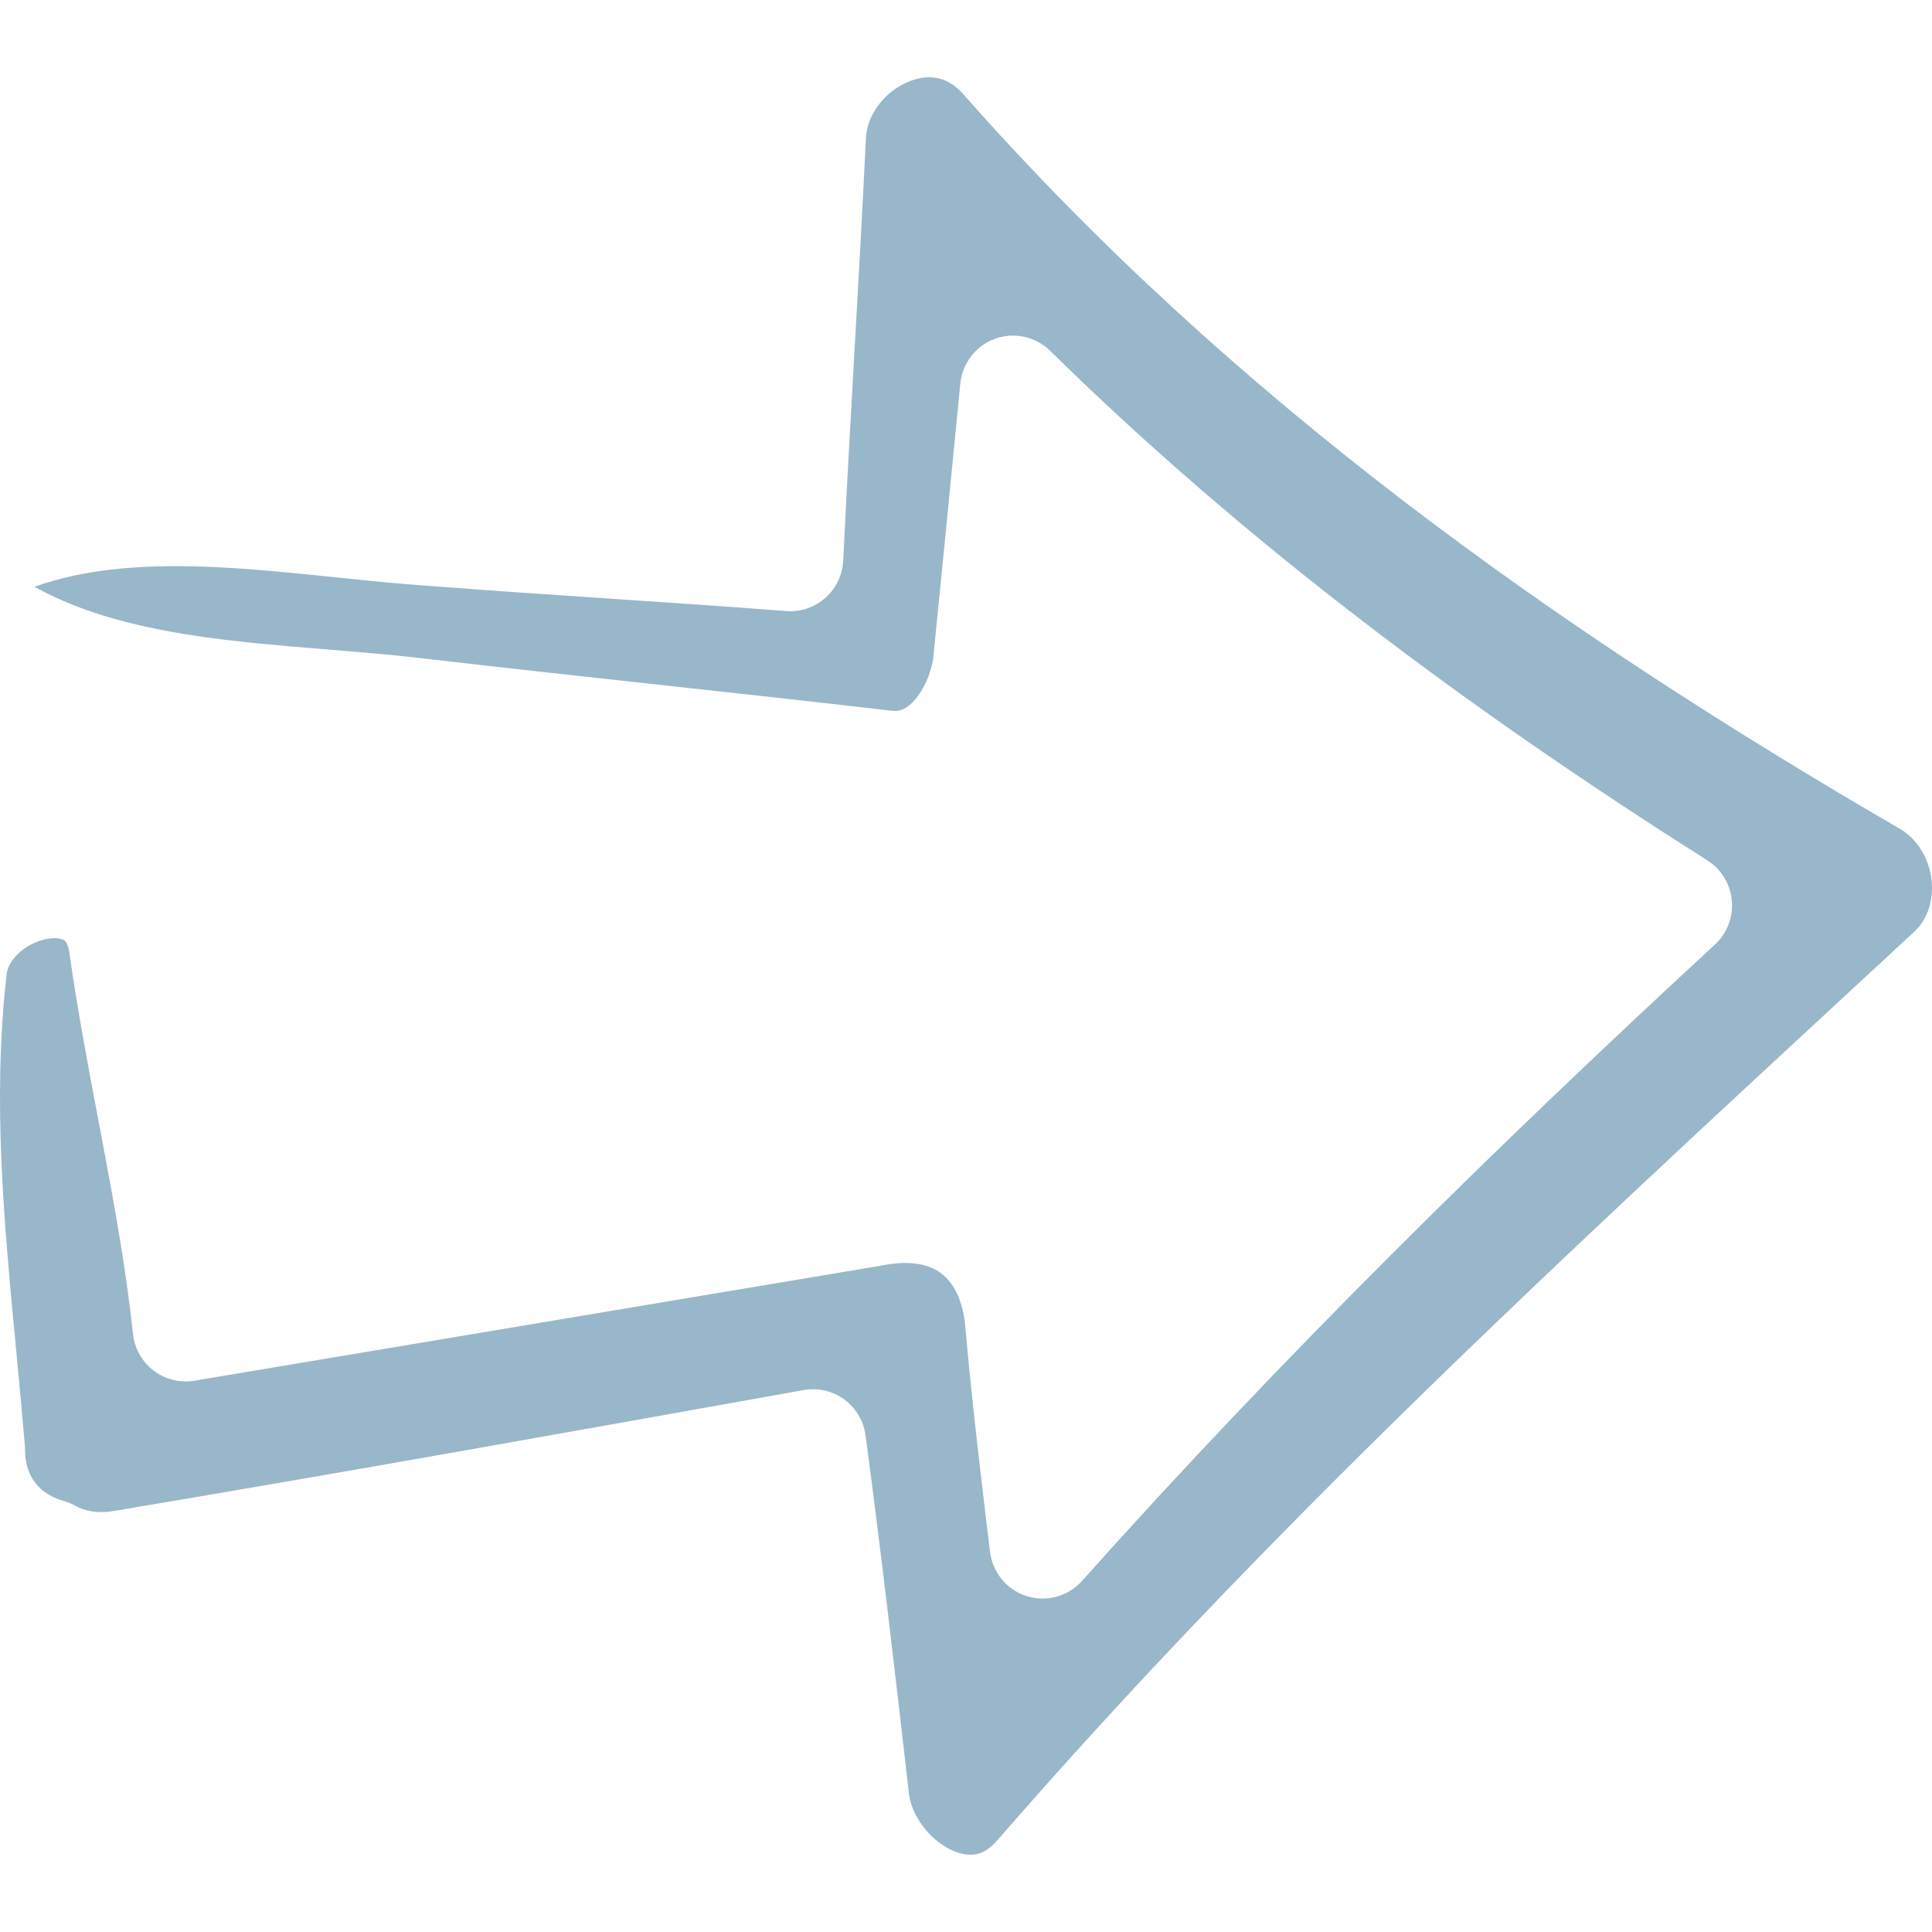 <?xml version="1.0" encoding="UTF-8"?> <svg xmlns="http://www.w3.org/2000/svg" width="500" height="500" viewBox="0 0 500 500" fill="none"> <path fill-rule="evenodd" clip-rule="evenodd" d="M212.204 386.984C212.204 386.984 212.203 386.984 212.203 386.984C212.173 386.751 212.143 386.518 212.113 386.284C212.143 386.518 212.174 386.751 212.204 386.984ZM221.586 465.579C221.586 465.578 221.586 465.577 221.586 465.576ZM205.214 130.677C205.215 130.664 205.215 130.651 205.216 130.637C205.275 129.509 205.333 128.38 205.393 127.252C205.333 128.393 205.273 129.535 205.214 130.677ZM260.522 117.595C260.505 117.771 260.487 117.948 260.47 118.125C260.451 118.323 260.431 118.521 260.412 118.72C260.448 118.345 260.485 117.97 260.522 117.595ZM422.56 226.656C422.56 226.656 422.56 226.656 422.56 226.656C422.464 226.593 422.368 226.531 422.272 226.469C422.368 226.531 422.464 226.594 422.56 226.656ZM267.656 381.782C267.656 381.782 267.656 381.782 267.656 381.782C267.721 382.336 267.786 382.889 267.851 383.443C267.786 382.889 267.721 382.335 267.656 381.782ZM46.341 330.052C46.341 330.052 46.341 330.052 46.341 330.053C46.362 330.202 46.383 330.35 46.404 330.499C46.383 330.35 46.362 330.201 46.341 330.052ZM19.418 389.659C18.473 389.131 17.469 388.717 16.427 388.426C10.759 386.843 6.467 382.686 6.467 375.084C6.467 374.697 6.451 374.31 6.418 373.925C5.718 365.591 4.943 357.442 4.18 349.428C0.997 315.979 -1.962 284.87 1.675 252.413L1.68 252.36L1.686 252.313C1.872 250.53 2.78 248.605 4.724 246.774C6.728 244.887 9.417 243.535 12.007 243.025C14.656 242.504 16.113 243.035 16.563 243.306L16.566 243.307C16.635 243.34 17.589 243.792 17.985 246.776C17.988 246.797 17.991 246.819 17.993 246.84C17.996 246.861 17.999 246.882 18.002 246.904C20.077 261.504 22.823 276 25.497 290.115C25.927 292.389 26.356 294.652 26.78 296.905C29.864 313.297 32.713 329.237 34.414 345.202C34.816 348.975 36.749 352.414 39.757 354.709C42.764 357.003 46.581 357.95 50.306 357.326L230.204 327.178C236.935 326.172 241.167 327.67 243.724 329.653C246.299 331.649 248.854 335.439 249.714 342.231C251.496 362.479 253.862 382.105 256.197 401.481L256.21 401.583C256.857 406.951 260.568 411.442 265.701 413.067C270.833 414.693 276.437 413.152 280.031 409.128C331.413 351.594 386.959 296.909 443.812 244.459C446.961 241.554 448.581 237.34 448.194 233.062C447.807 228.785 445.457 224.934 441.839 222.647C380.636 183.965 322.647 140.781 271.765 90.783C267.992 87.075 262.437 85.872 257.478 87.689C252.52 89.505 249.04 94.019 248.527 99.296C246.187 123.416 243.847 146.953 241.504 170.505C240.91 174.329 239.119 178.423 236.742 181.131C234.537 183.645 232.689 184.177 230.869 183.957L230.815 183.951C210.47 181.579 190.135 179.356 169.855 177.14L169.832 177.138C149.532 174.919 129.289 172.706 109.054 170.348C101.095 169.414 92.823 168.743 84.712 168.085C83.524 167.988 82.339 167.892 81.16 167.796C71.803 167.029 62.632 166.223 53.666 164.985C36.794 162.657 21.63 158.914 8.902 151.855C22.627 146.949 38.44 145.962 55.866 146.781C64.9 147.205 74.072 148.093 83.411 149.053C84.573 149.173 85.74 149.293 86.911 149.415C94.993 150.252 103.23 151.105 111.186 151.64C126.527 152.826 142.004 153.864 157.398 154.895L157.436 154.898C172.89 155.934 188.261 156.964 203.474 158.141C207.168 158.427 210.82 157.199 213.599 154.736C216.377 152.274 218.046 148.787 218.225 145.069C219.104 126.801 220.13 108.671 221.16 90.473L221.162 90.443L221.162 90.44C222.19 72.28 223.221 54.053 224.106 35.668C224.403 29.974 228.481 24.213 234.408 21.456C239.761 18.965 244.917 19.565 249.033 24.076C318.541 102.978 402.741 162.936 492.127 214.742C501.205 220.666 502.475 234.22 495.716 240.849C490.575 245.609 485.431 250.367 480.286 255.126C403.813 325.862 327.184 396.742 258.314 476.042C258.279 476.082 258.245 476.123 258.21 476.163C255.916 478.868 253.876 479.675 252.345 479.911C250.627 480.176 248.376 479.882 245.777 478.565C240.153 475.715 235.831 469.623 235.216 464.061L235.21 464.004L235.202 463.935L235.202 463.934C231.677 433.221 228.136 402.357 224.001 371.473C223.502 367.75 221.513 364.393 218.492 362.178C215.472 359.964 211.682 359.086 208.002 359.745C148.575 370.394 89.236 381.027 29.322 391.068C25.14 391.769 21.839 391.011 19.418 389.659Z" fill="#99B7CA"></path> </svg> 